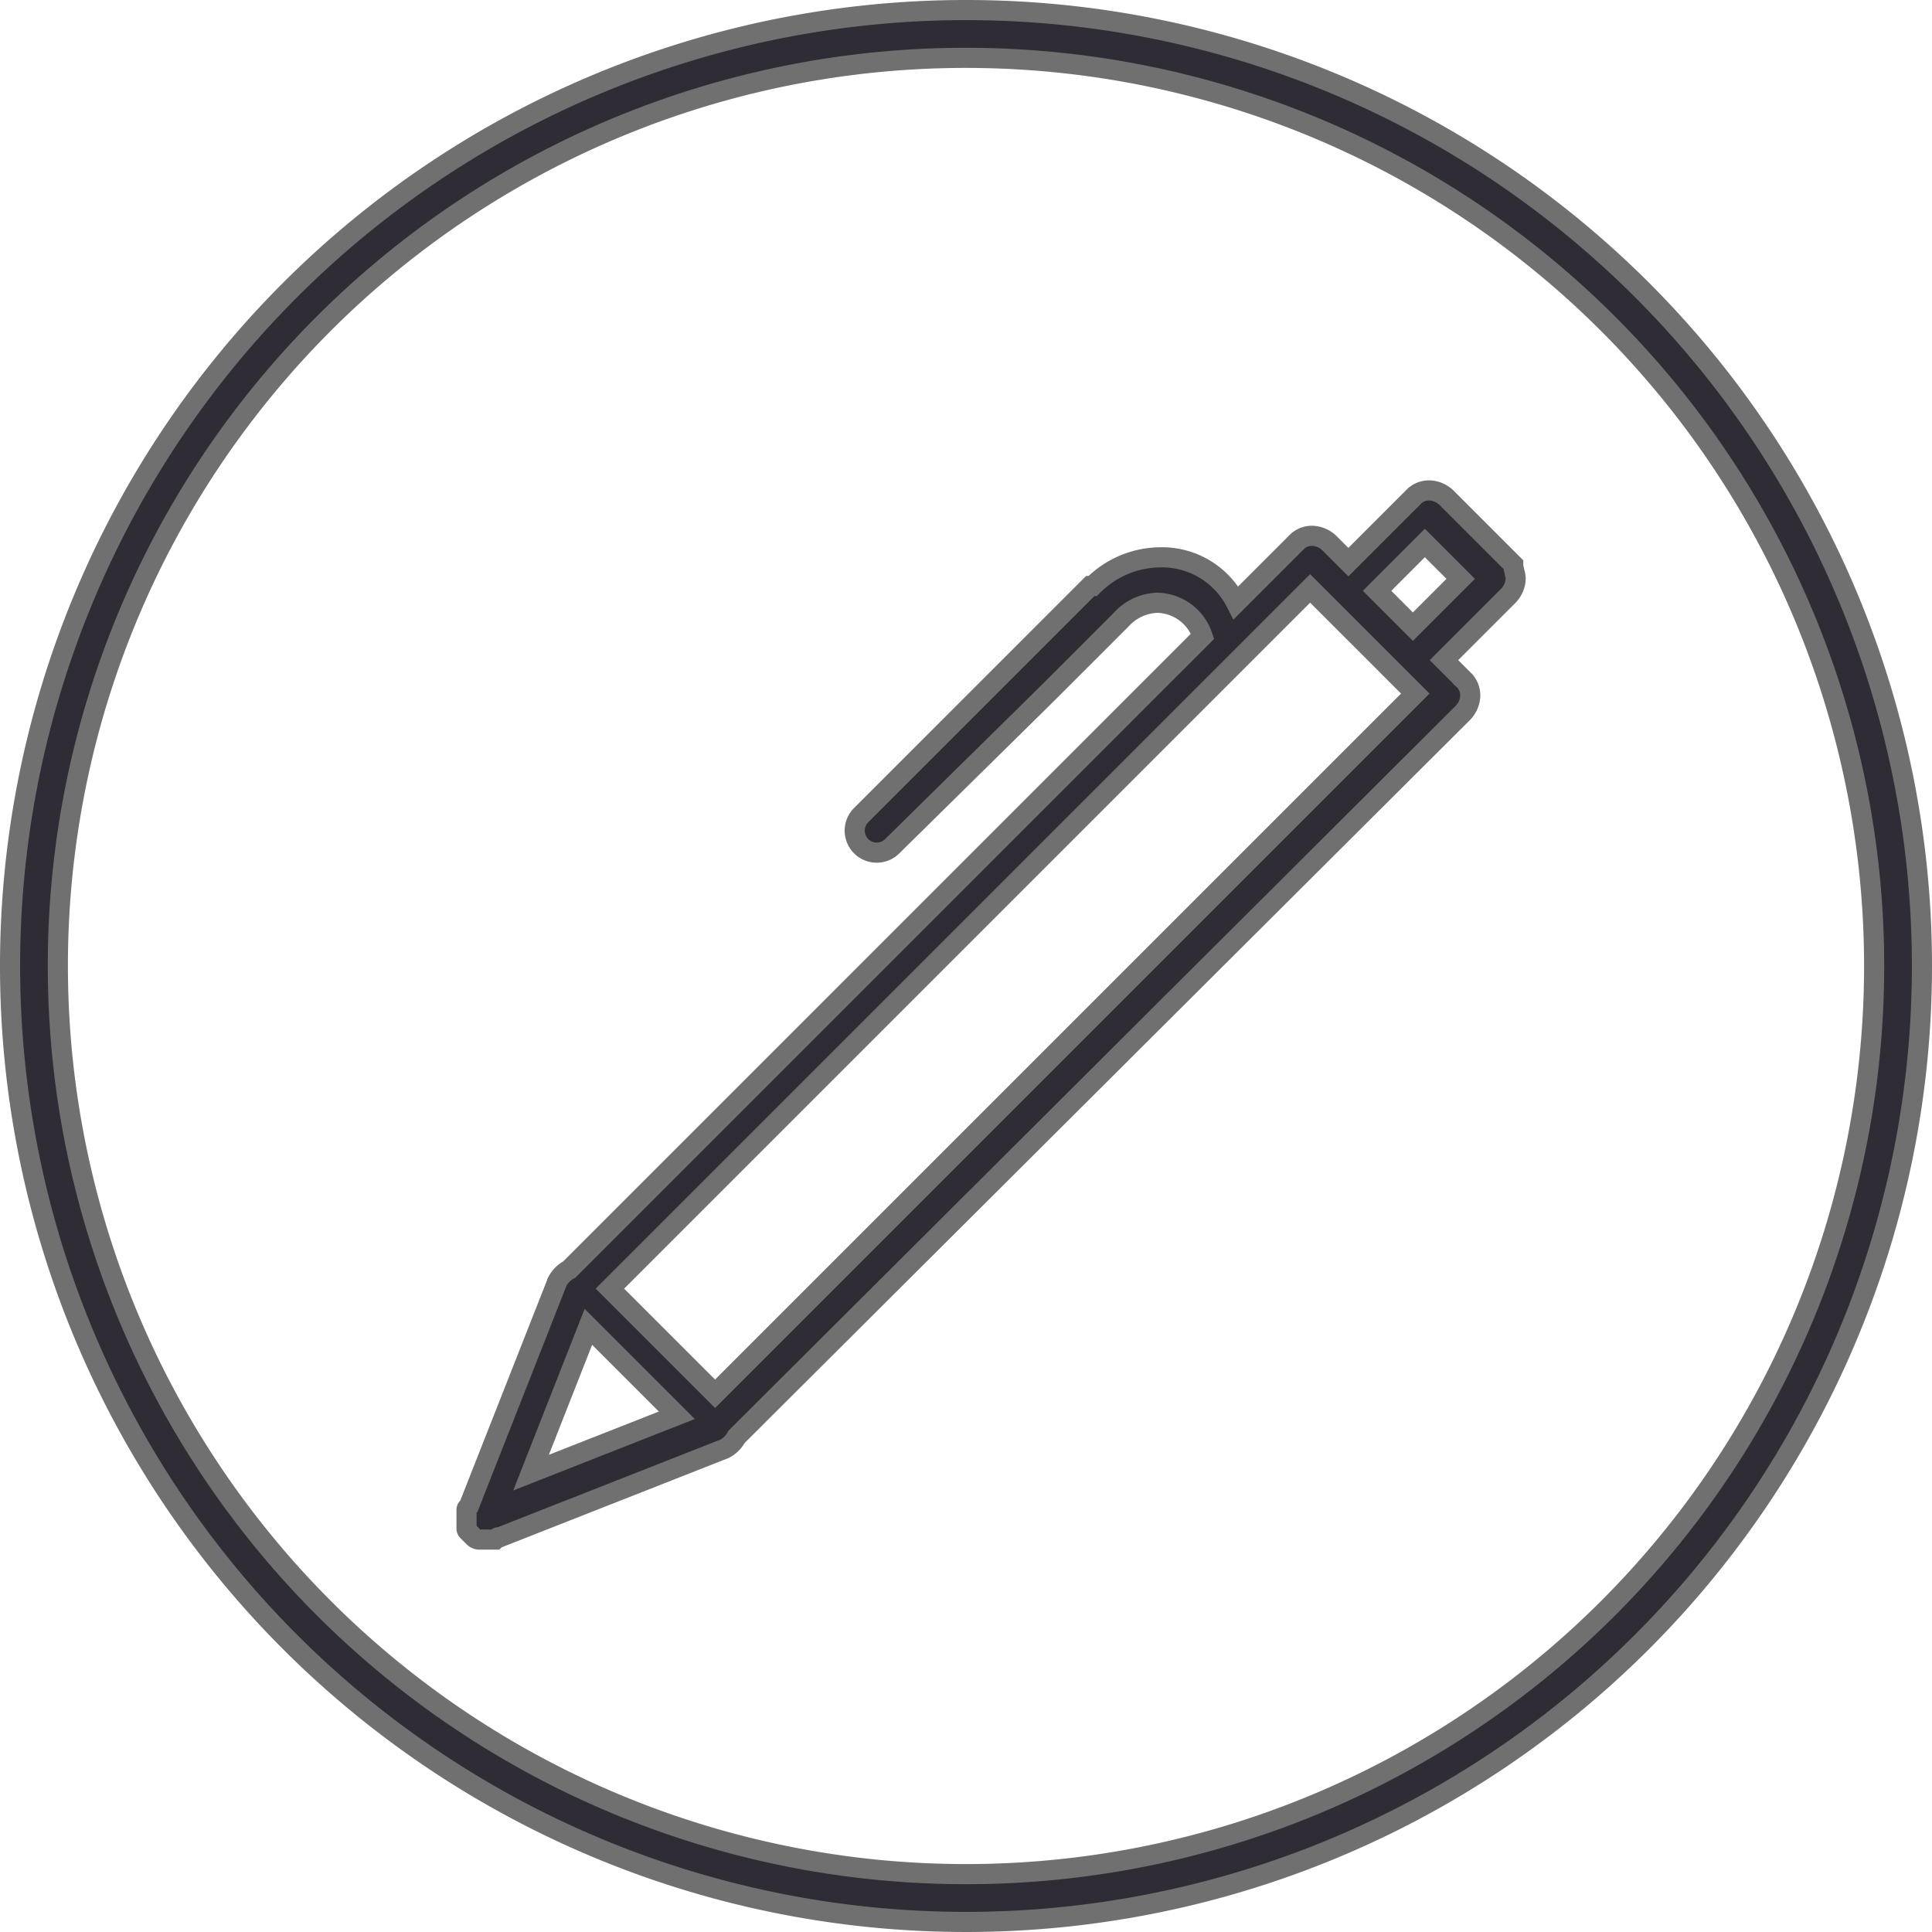 <svg xmlns="http://www.w3.org/2000/svg" width="96" height="96" viewBox="0 0 96 96">
  <g id="boli" transform="translate(0.5 0.5)">
    <g id="Grupo_11" data-name="Grupo 11">
      <path id="Trazado_109" data-name="Trazado 109" d="M47.5,2.375A45.125,45.125,0,1,1,2.375,47.5,45.1,45.1,0,0,1,47.5,2.375M47.5,0A47.5,47.5,0,1,0,95,47.5,47.487,47.487,0,0,0,47.5,0Z" fill="#2f2c36" stroke="#707070" stroke-width="1"/>
    </g>
    <path id="Trazado_110" data-name="Trazado 110" d="M71.231,24.494a1.283,1.283,0,0,1-.356.831l-.119.119-3.088,3.088.831.831.119.119a1.078,1.078,0,0,1,.356.831,1.283,1.283,0,0,1-.356.831l-.119.119L32.519,67.125a1.431,1.431,0,0,1-.594.594L20.763,72.112c-.119,0-.119,0-.238.119h-.831a.415.415,0,0,1-.237-.119l-.119-.119-.119-.119c-.119-.119-.119-.119-.119-.237h0v-.831h0c0-.119,0-.119.119-.237l4.394-11.162a1.431,1.431,0,0,1,.594-.594L55.675,27.344a2.428,2.428,0,0,0-2.256-1.662,2.526,2.526,0,0,0-1.781.831h0l-3.681,3.681h0l-7.719,7.6a1.092,1.092,0,0,1-1.544-1.544l11.4-11.4h.119a4.762,4.762,0,0,1,3.325-1.425,4.126,4.126,0,0,1,3.8,2.256l2.85-2.85.119-.119a1.078,1.078,0,0,1,.831-.356,1.283,1.283,0,0,1,.831.356l.119.119.831.831,3.087-3.087.119-.119a1.078,1.078,0,0,1,.831-.356,1.283,1.283,0,0,1,.831.356l.119.119,3.087,3.087.119.119C71.112,24.019,71.231,24.256,71.231,24.494ZM22.306,68.906l7.244-2.85-4.394-4.394ZM61.019,24.969,26.225,59.763l5.225,5.225L66.244,30.194Zm5.7-2.256-2.375,2.375,1.781,1.781L68.5,24.494Z" transform="translate(3.581 3.769)" fill="#2f2c36" stroke="#707070" stroke-width="1" fill-rule="evenodd"/>
  </g>
</svg>
